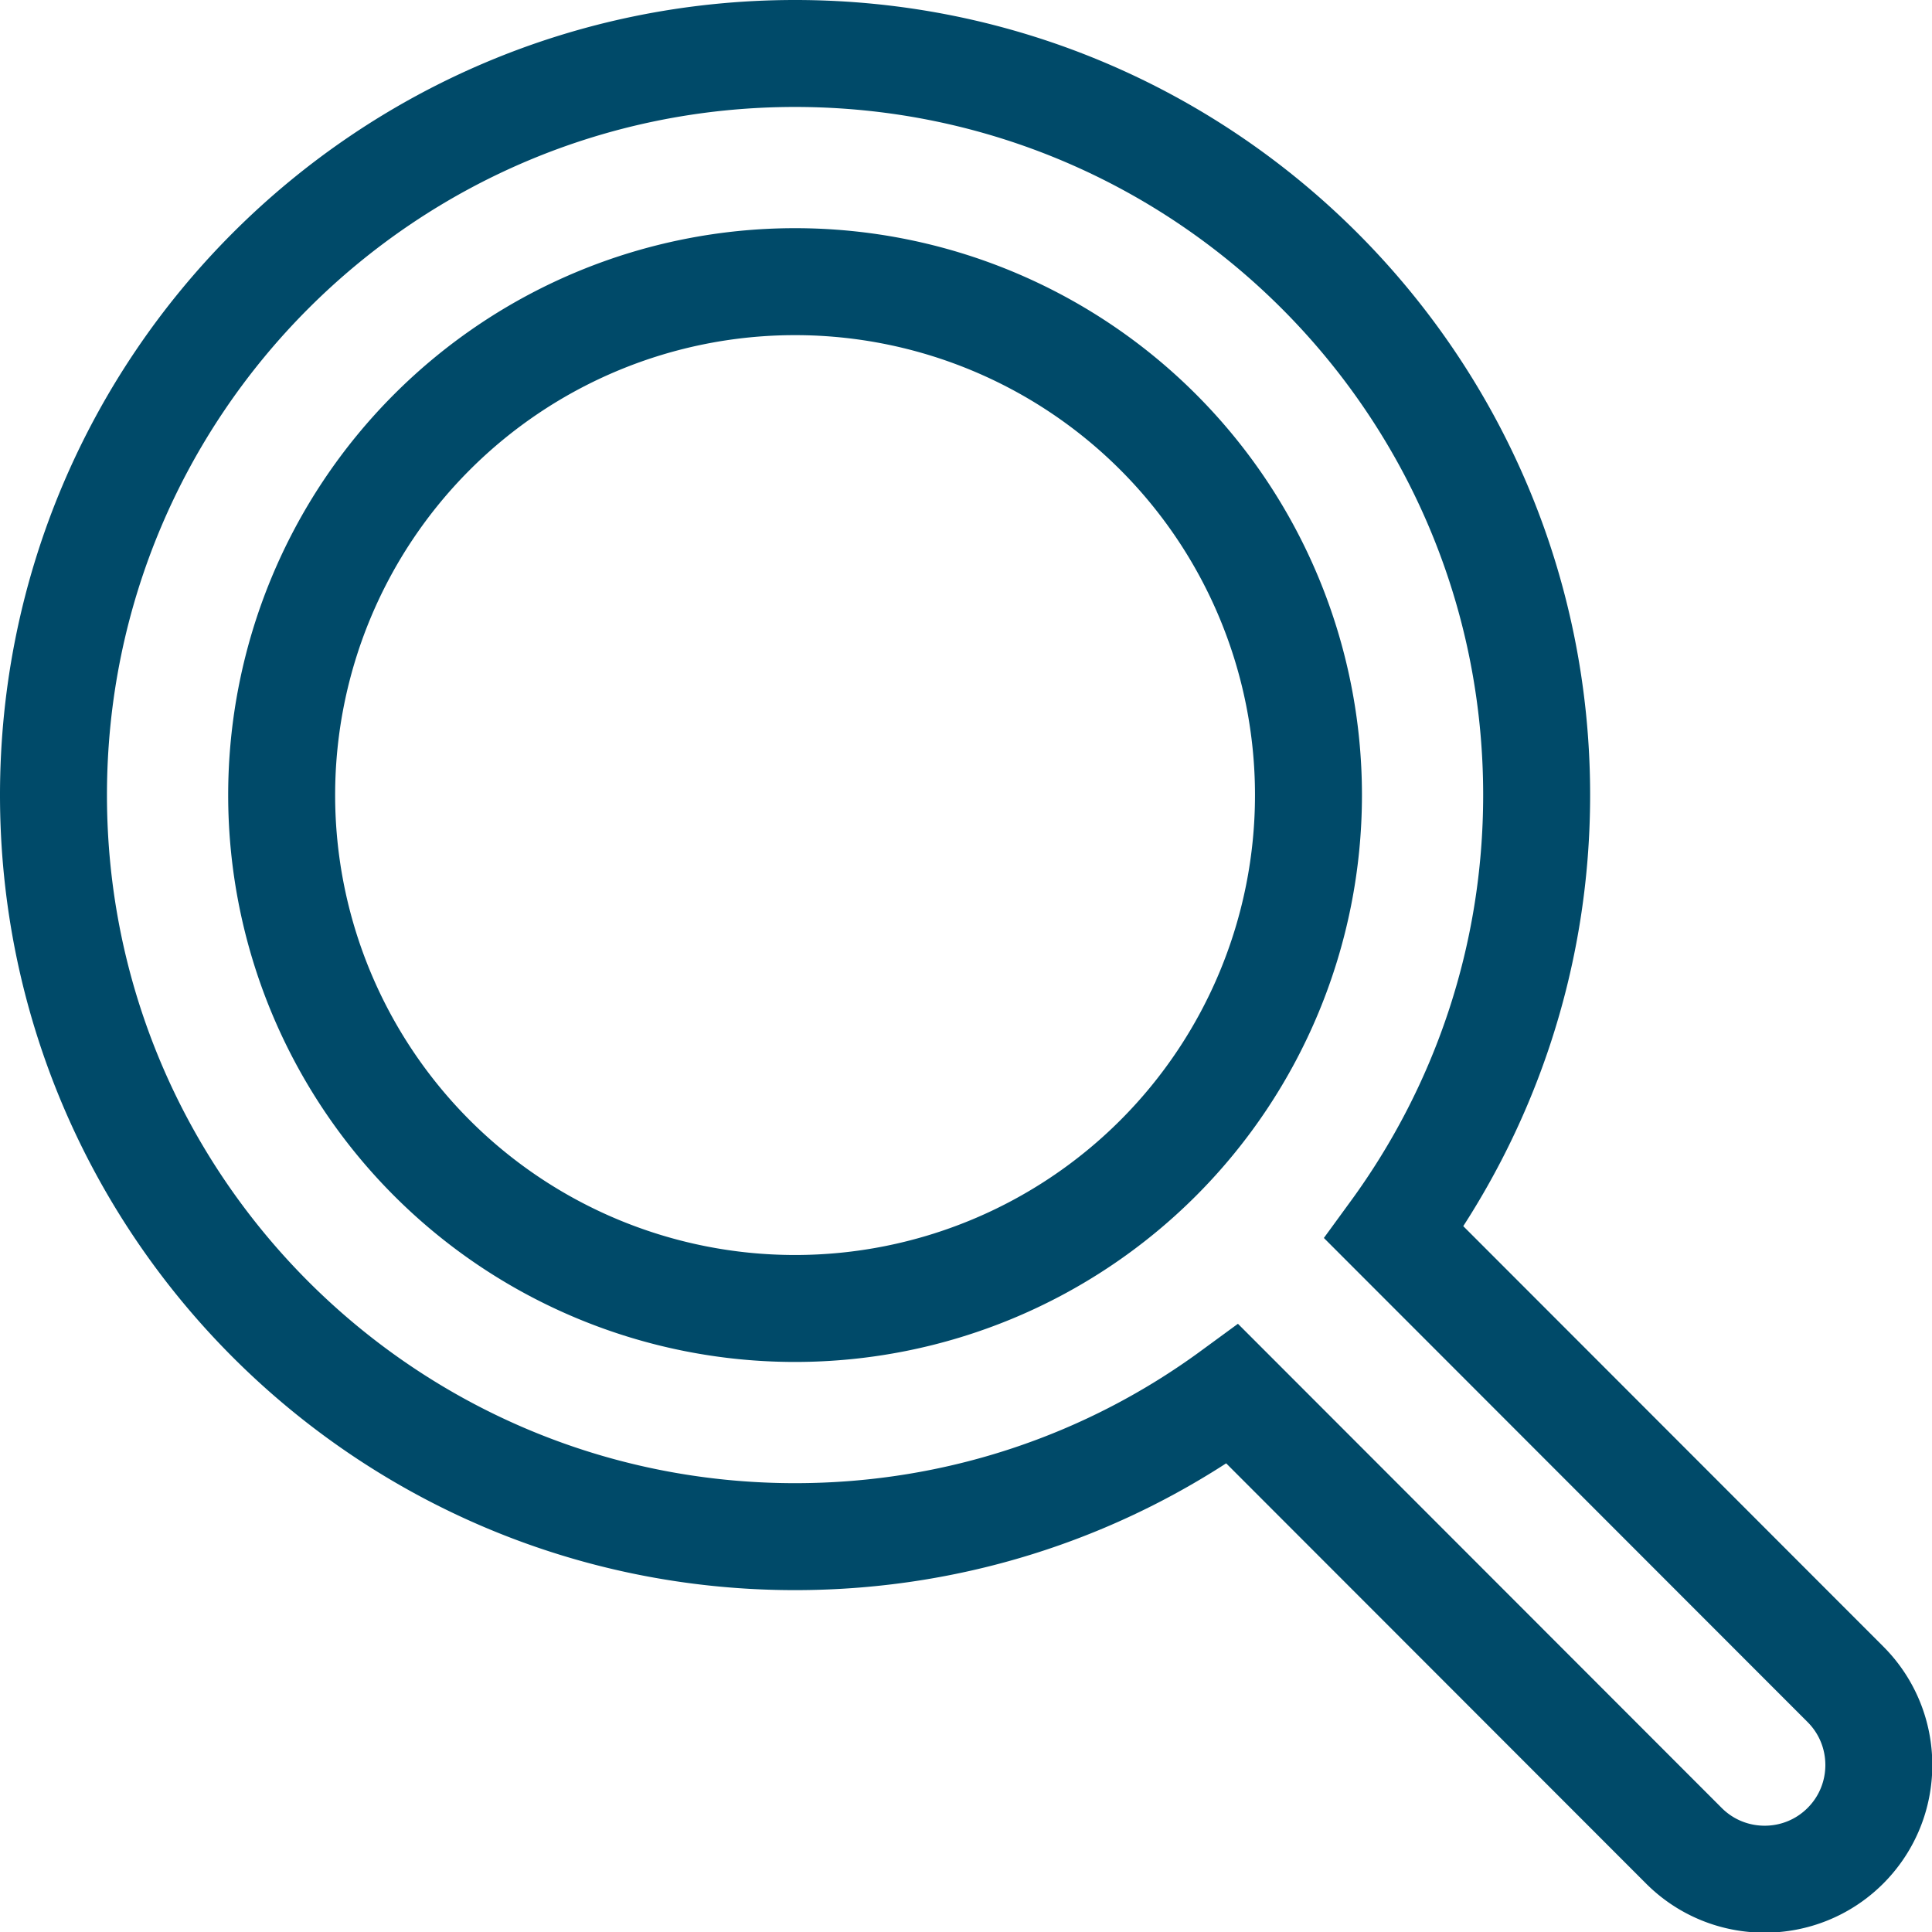 <?xml version="1.0" encoding="UTF-8" standalone="no"?>
<svg
   viewBox="0 0 541.888 541.988"
   version="1.1"
   id="svg4902"
   width="541.888"
   height="541.988"
   xmlns="http://www.w3.org/2000/svg"
   xmlns:svg="http://www.w3.org/2000/svg">
  <defs
     id="defs4906" />
  <!--!Font Awesome Free 6.7.2 by @fontawesome - https://fontawesome.com License - https://fontawesome.com/license/free Copyright 2025 Fonticons, Inc.-->
  <path
     d="m 431,223 c 0,45.9 -14.9,88.3 -40,122.7 l 126.6,126.7 c 12.5,12.5 12.5,32.8 0,45.3 -12.5,12.5 -32.8,12.5 -45.3,0 L 345.7,391 C 311.3,416.2 268.9,431 223,431 108.1,431 15,337.9 15,223 15,108.1 108.1,15 223,15 337.9,15 431,108.1 431,223 Z M 223,367 a 144,144 0 1 0 0,-288 144,144 0 1 0 0,288 z"
     id="path4900"
     style="fill:none;fill-opacity:1;stroke:#004a69;stroke-width:30;stroke-dasharray:none;stroke-opacity:1" />
</svg>
